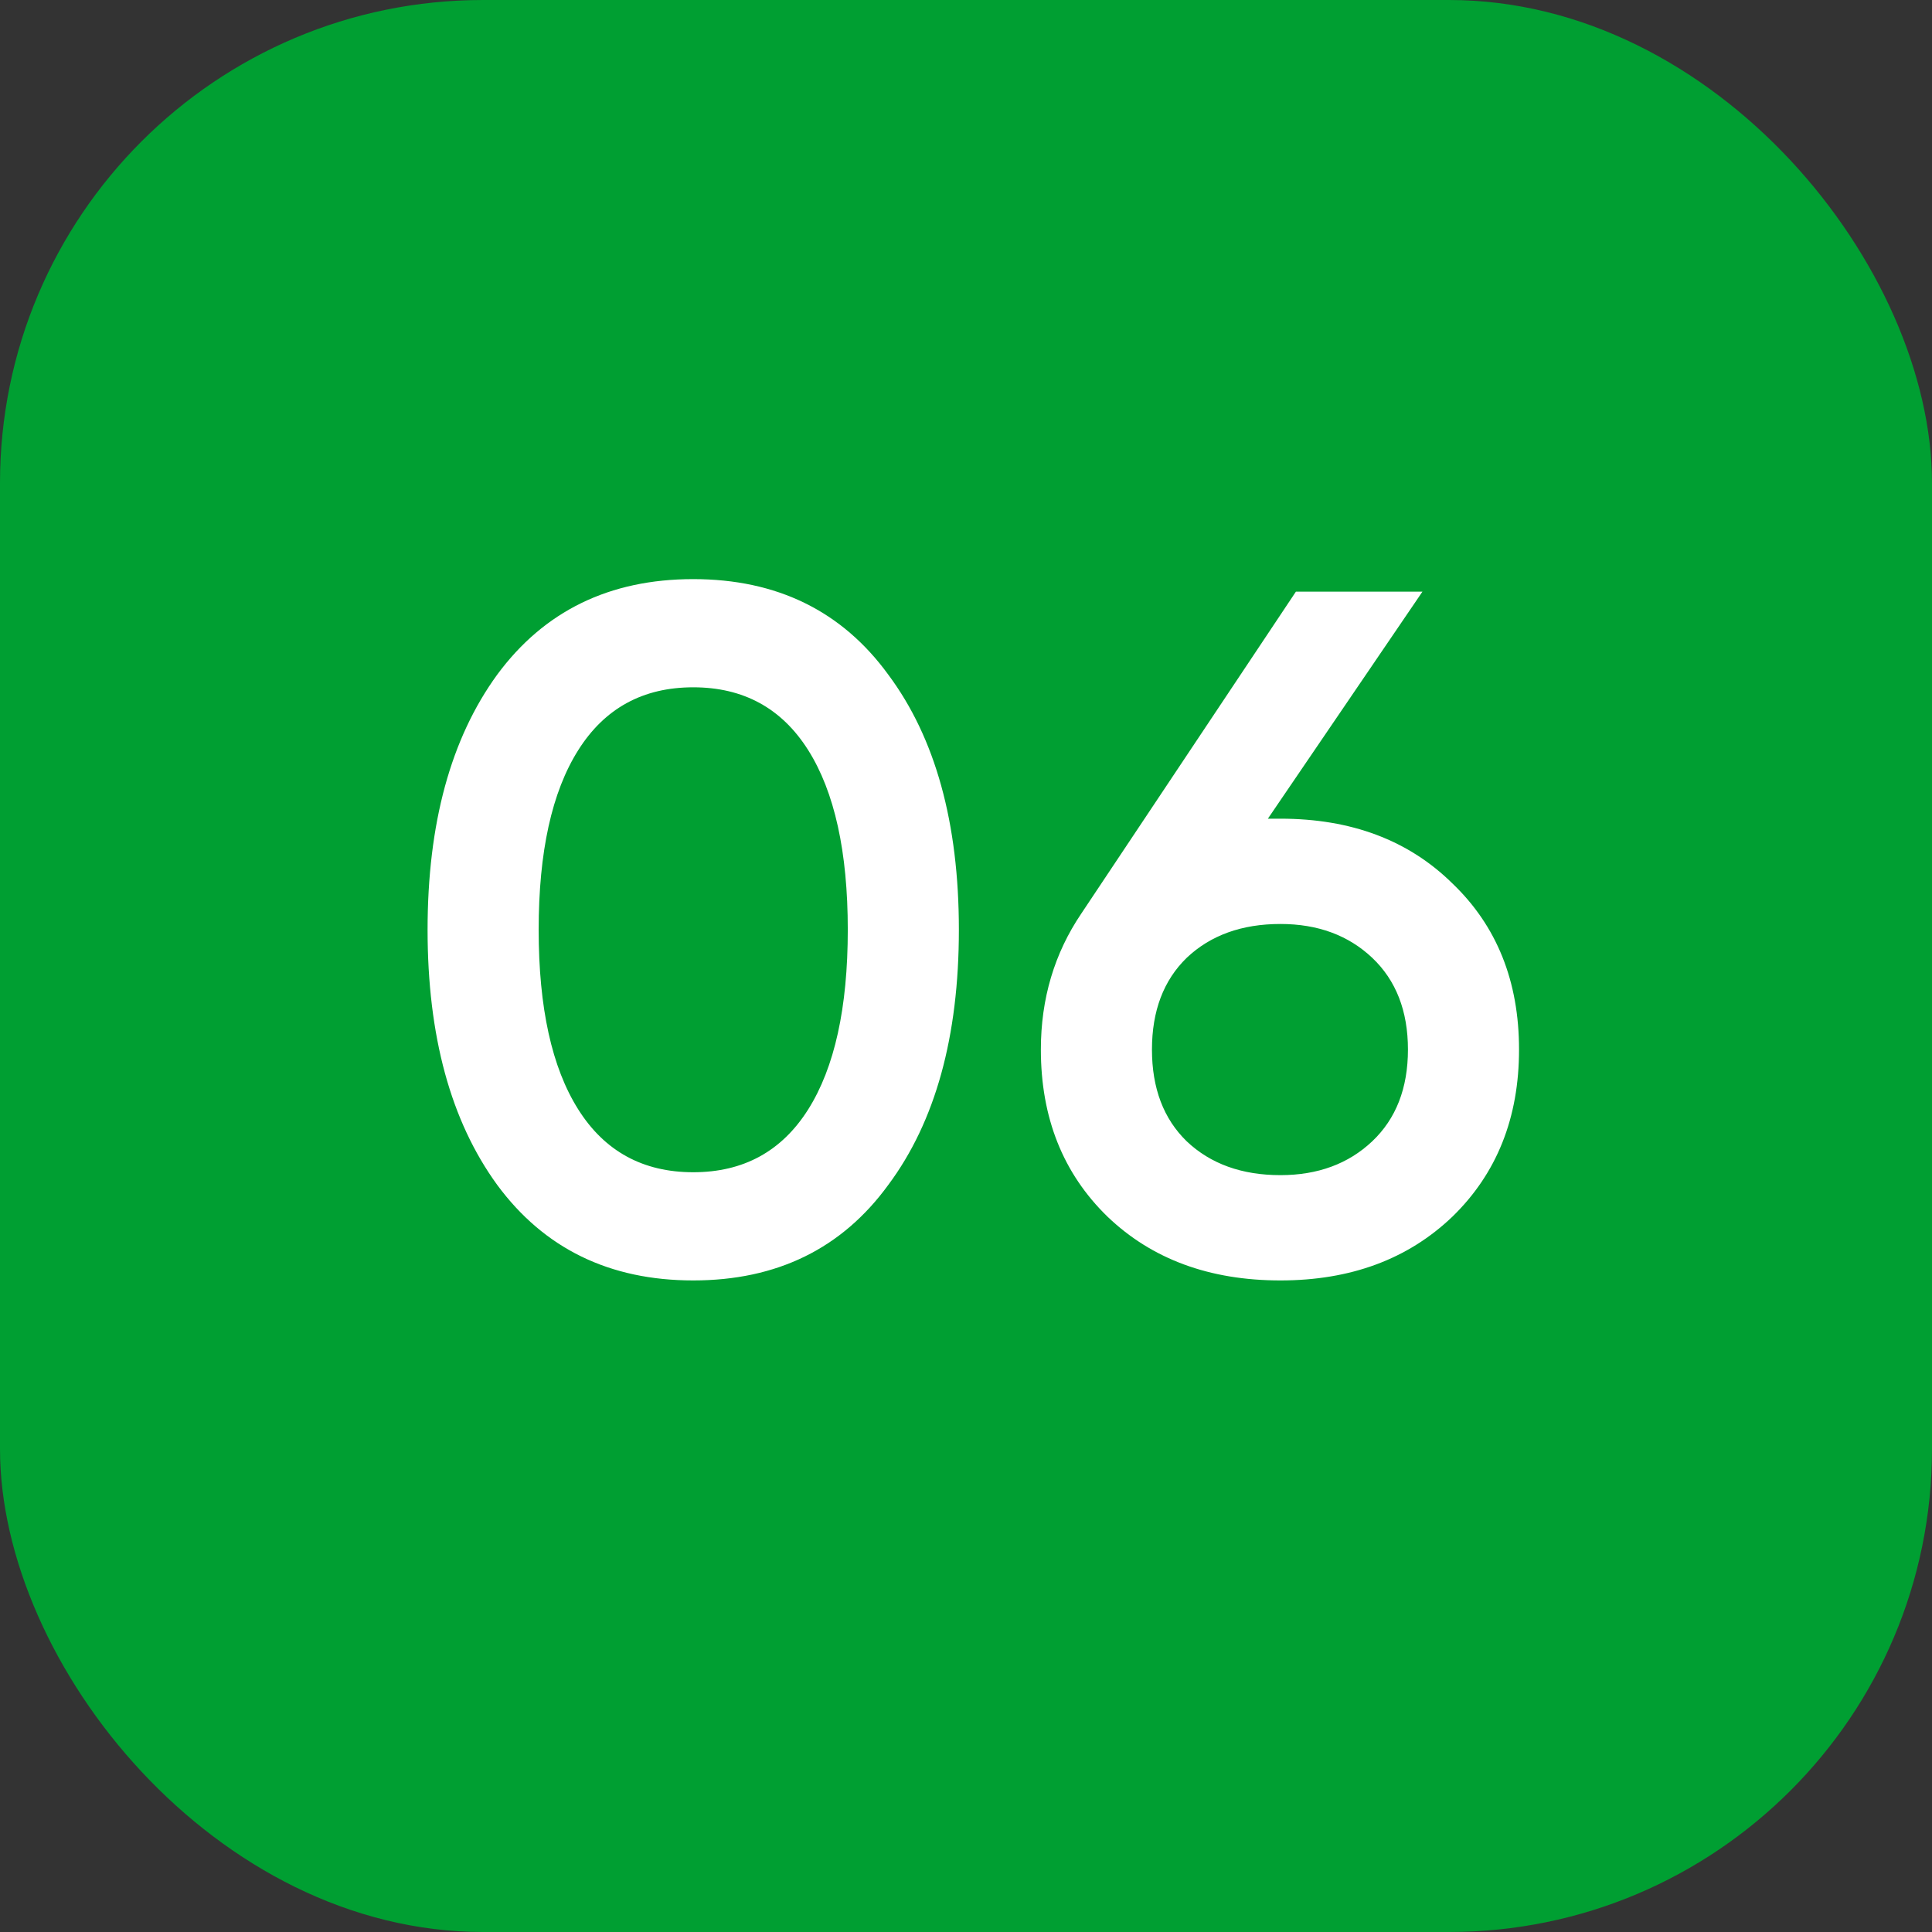 <?xml version="1.0" encoding="UTF-8"?> <svg xmlns="http://www.w3.org/2000/svg" width="32" height="32" viewBox="0 0 32 32" fill="none"><rect x="0" y="0" width="32" height="32" fill="#333333" stroke="none"/> <rect width="32" height="32" rx="8" fill="#009F32"></rect> <path d="M14.714 19.624C13.946 20.68 12.868 21.208 11.482 21.208C10.095 21.208 9.012 20.68 8.234 19.624C7.466 18.568 7.082 17.16 7.082 15.4C7.082 13.64 7.466 12.232 8.234 11.176C9.012 10.12 10.095 9.592 11.482 9.592C12.868 9.592 13.946 10.12 14.714 11.176C15.492 12.221 15.882 13.629 15.882 15.4C15.882 17.171 15.492 18.579 14.714 19.624ZM11.482 19.416C12.314 19.416 12.948 19.069 13.386 18.376C13.823 17.683 14.042 16.691 14.042 15.4C14.042 14.109 13.823 13.117 13.386 12.424C12.948 11.731 12.314 11.384 11.482 11.384C10.65 11.384 10.015 11.731 9.578 12.424C9.14 13.117 8.922 14.109 8.922 15.4C8.922 16.691 9.14 17.683 9.578 18.376C10.015 19.069 10.65 19.416 11.482 19.416ZM21.208 13.56C22.381 13.56 23.33 13.917 24.056 14.632C24.792 15.336 25.16 16.253 25.16 17.384C25.16 18.515 24.792 19.437 24.056 20.152C23.32 20.856 22.37 21.208 21.208 21.208C20.034 21.208 19.08 20.856 18.344 20.152C17.608 19.437 17.24 18.515 17.24 17.384C17.24 16.541 17.464 15.789 17.912 15.128L21.464 9.8H23.56L21 13.56H21.208ZM21.208 19.464C21.826 19.464 22.333 19.277 22.728 18.904C23.122 18.531 23.32 18.024 23.32 17.384C23.32 16.744 23.122 16.237 22.728 15.864C22.333 15.491 21.826 15.304 21.208 15.304C20.568 15.304 20.05 15.491 19.656 15.864C19.272 16.237 19.08 16.744 19.08 17.384C19.08 18.024 19.272 18.531 19.656 18.904C20.05 19.277 20.568 19.464 21.208 19.464Z" fill="white"></path> </svg> 
